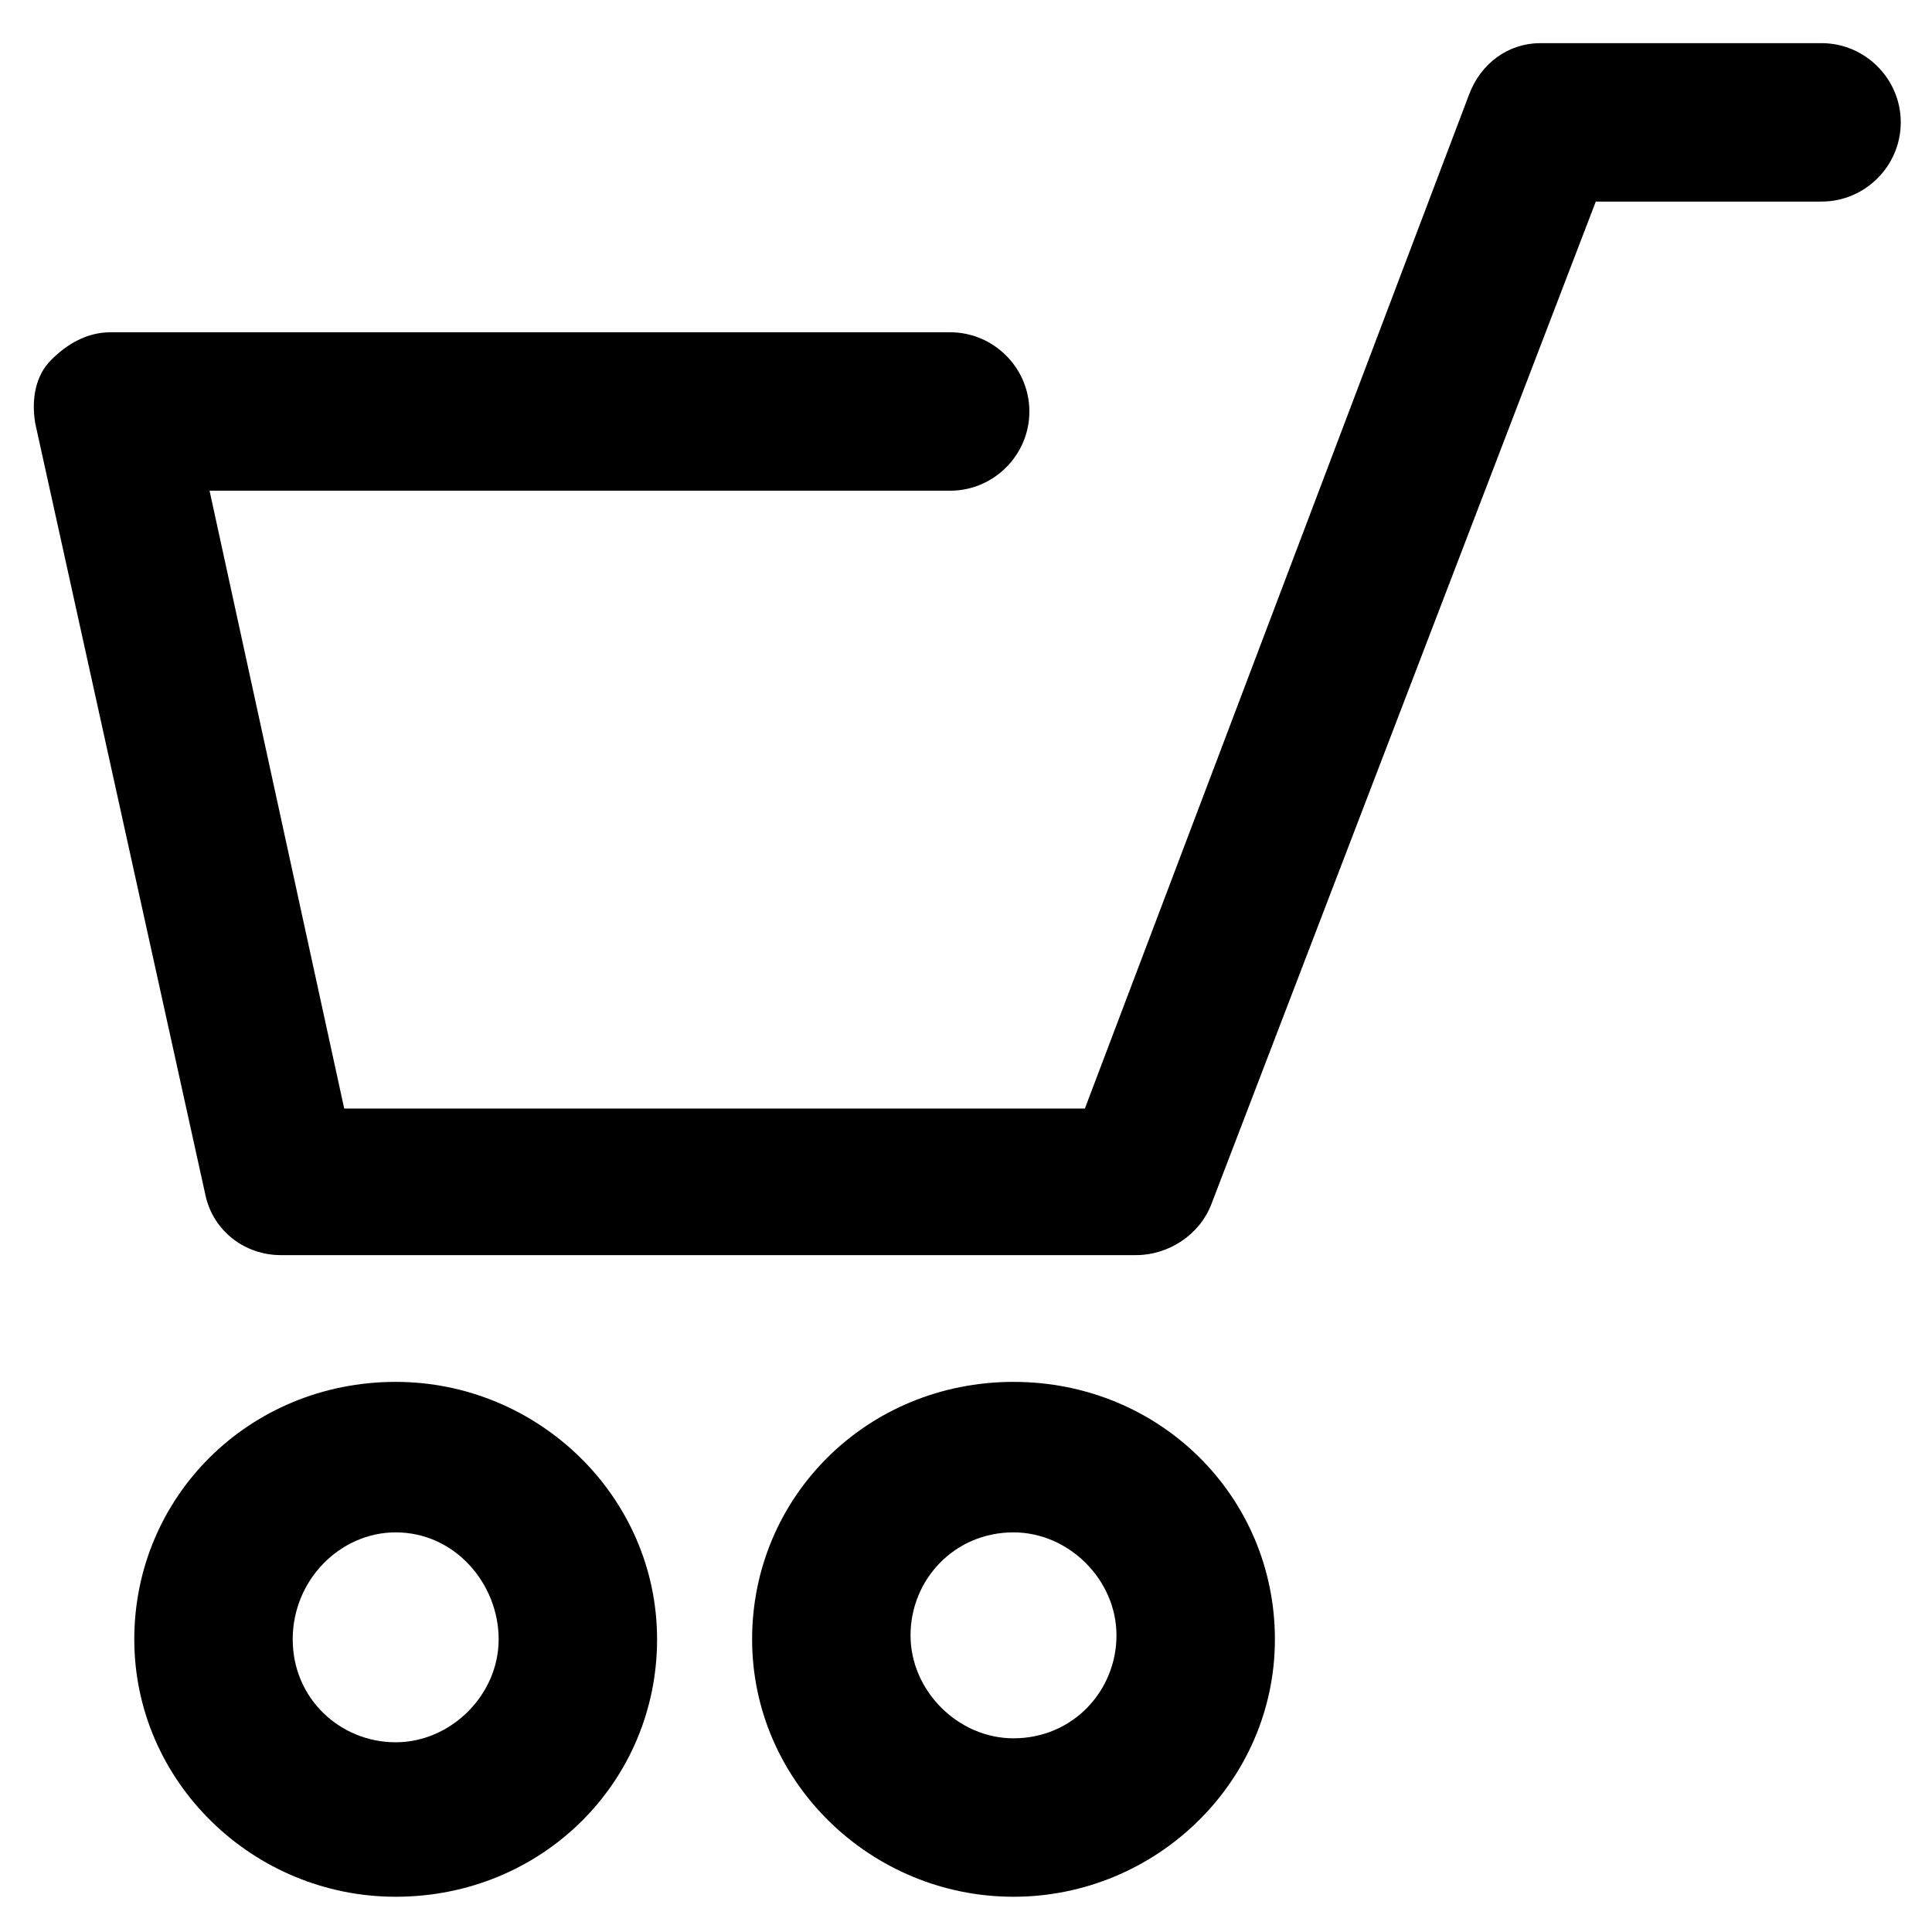 <?xml version="1.0" encoding="UTF-8"?>
<!-- The Best Svg Icon site in the world: iconSvg.co, Visit us! https://iconsvg.co -->
<svg fill="#000000" width="800px" height="800px" version="1.1" viewBox="144 144 512 512" xmlns="http://www.w3.org/2000/svg">
 <g>
  <path d="m445.13 476.62h-226.71c-9.445 0-17.844-6.297-19.941-15.742l-45.137-204.68c-1.051-6.297 0-12.594 4.199-16.793 4.199-4.199 9.445-7.348 15.742-7.348h222.52c11.547 0 20.992 9.445 20.992 20.992 0 11.547-9.445 20.992-20.992 20.992h-196.27l35.688 163.74h196.28l101.81-268.7c3.148-8.398 10.496-13.645 18.895-13.645h74.523c11.547 0 20.992 9.445 20.992 20.992s-9.445 20.992-20.992 20.992h-59.828l-101.82 265.55c-3.148 8.395-11.547 13.645-19.941 13.645z"/>
  <path d="m248.86 646.66c-37.785 0-69.273-30.438-69.273-68.223s30.438-68.223 69.273-68.223c37.785 0 69.273 30.438 69.273 68.223 0 37.781-30.438 68.223-69.273 68.223zm0-96.566c-14.695 0-27.289 12.598-27.289 28.34 0 15.742 12.594 27.289 27.289 27.289 14.695 0 27.289-12.594 27.289-27.289 0-14.691-11.543-28.34-27.289-28.34z"/>
  <path d="m412.59 646.66c-37.785 0-69.273-30.438-69.273-68.223s30.438-68.223 69.273-68.223 69.273 30.438 69.273 68.223c0 37.781-31.488 68.223-69.273 68.223zm0-96.566c-15.742 0-27.289 12.594-27.289 27.289 0 14.695 12.594 27.289 27.289 27.289 15.742 0 27.289-12.594 27.289-27.289 0-14.691-12.594-27.289-27.289-27.289z"/>
 </g>
</svg>